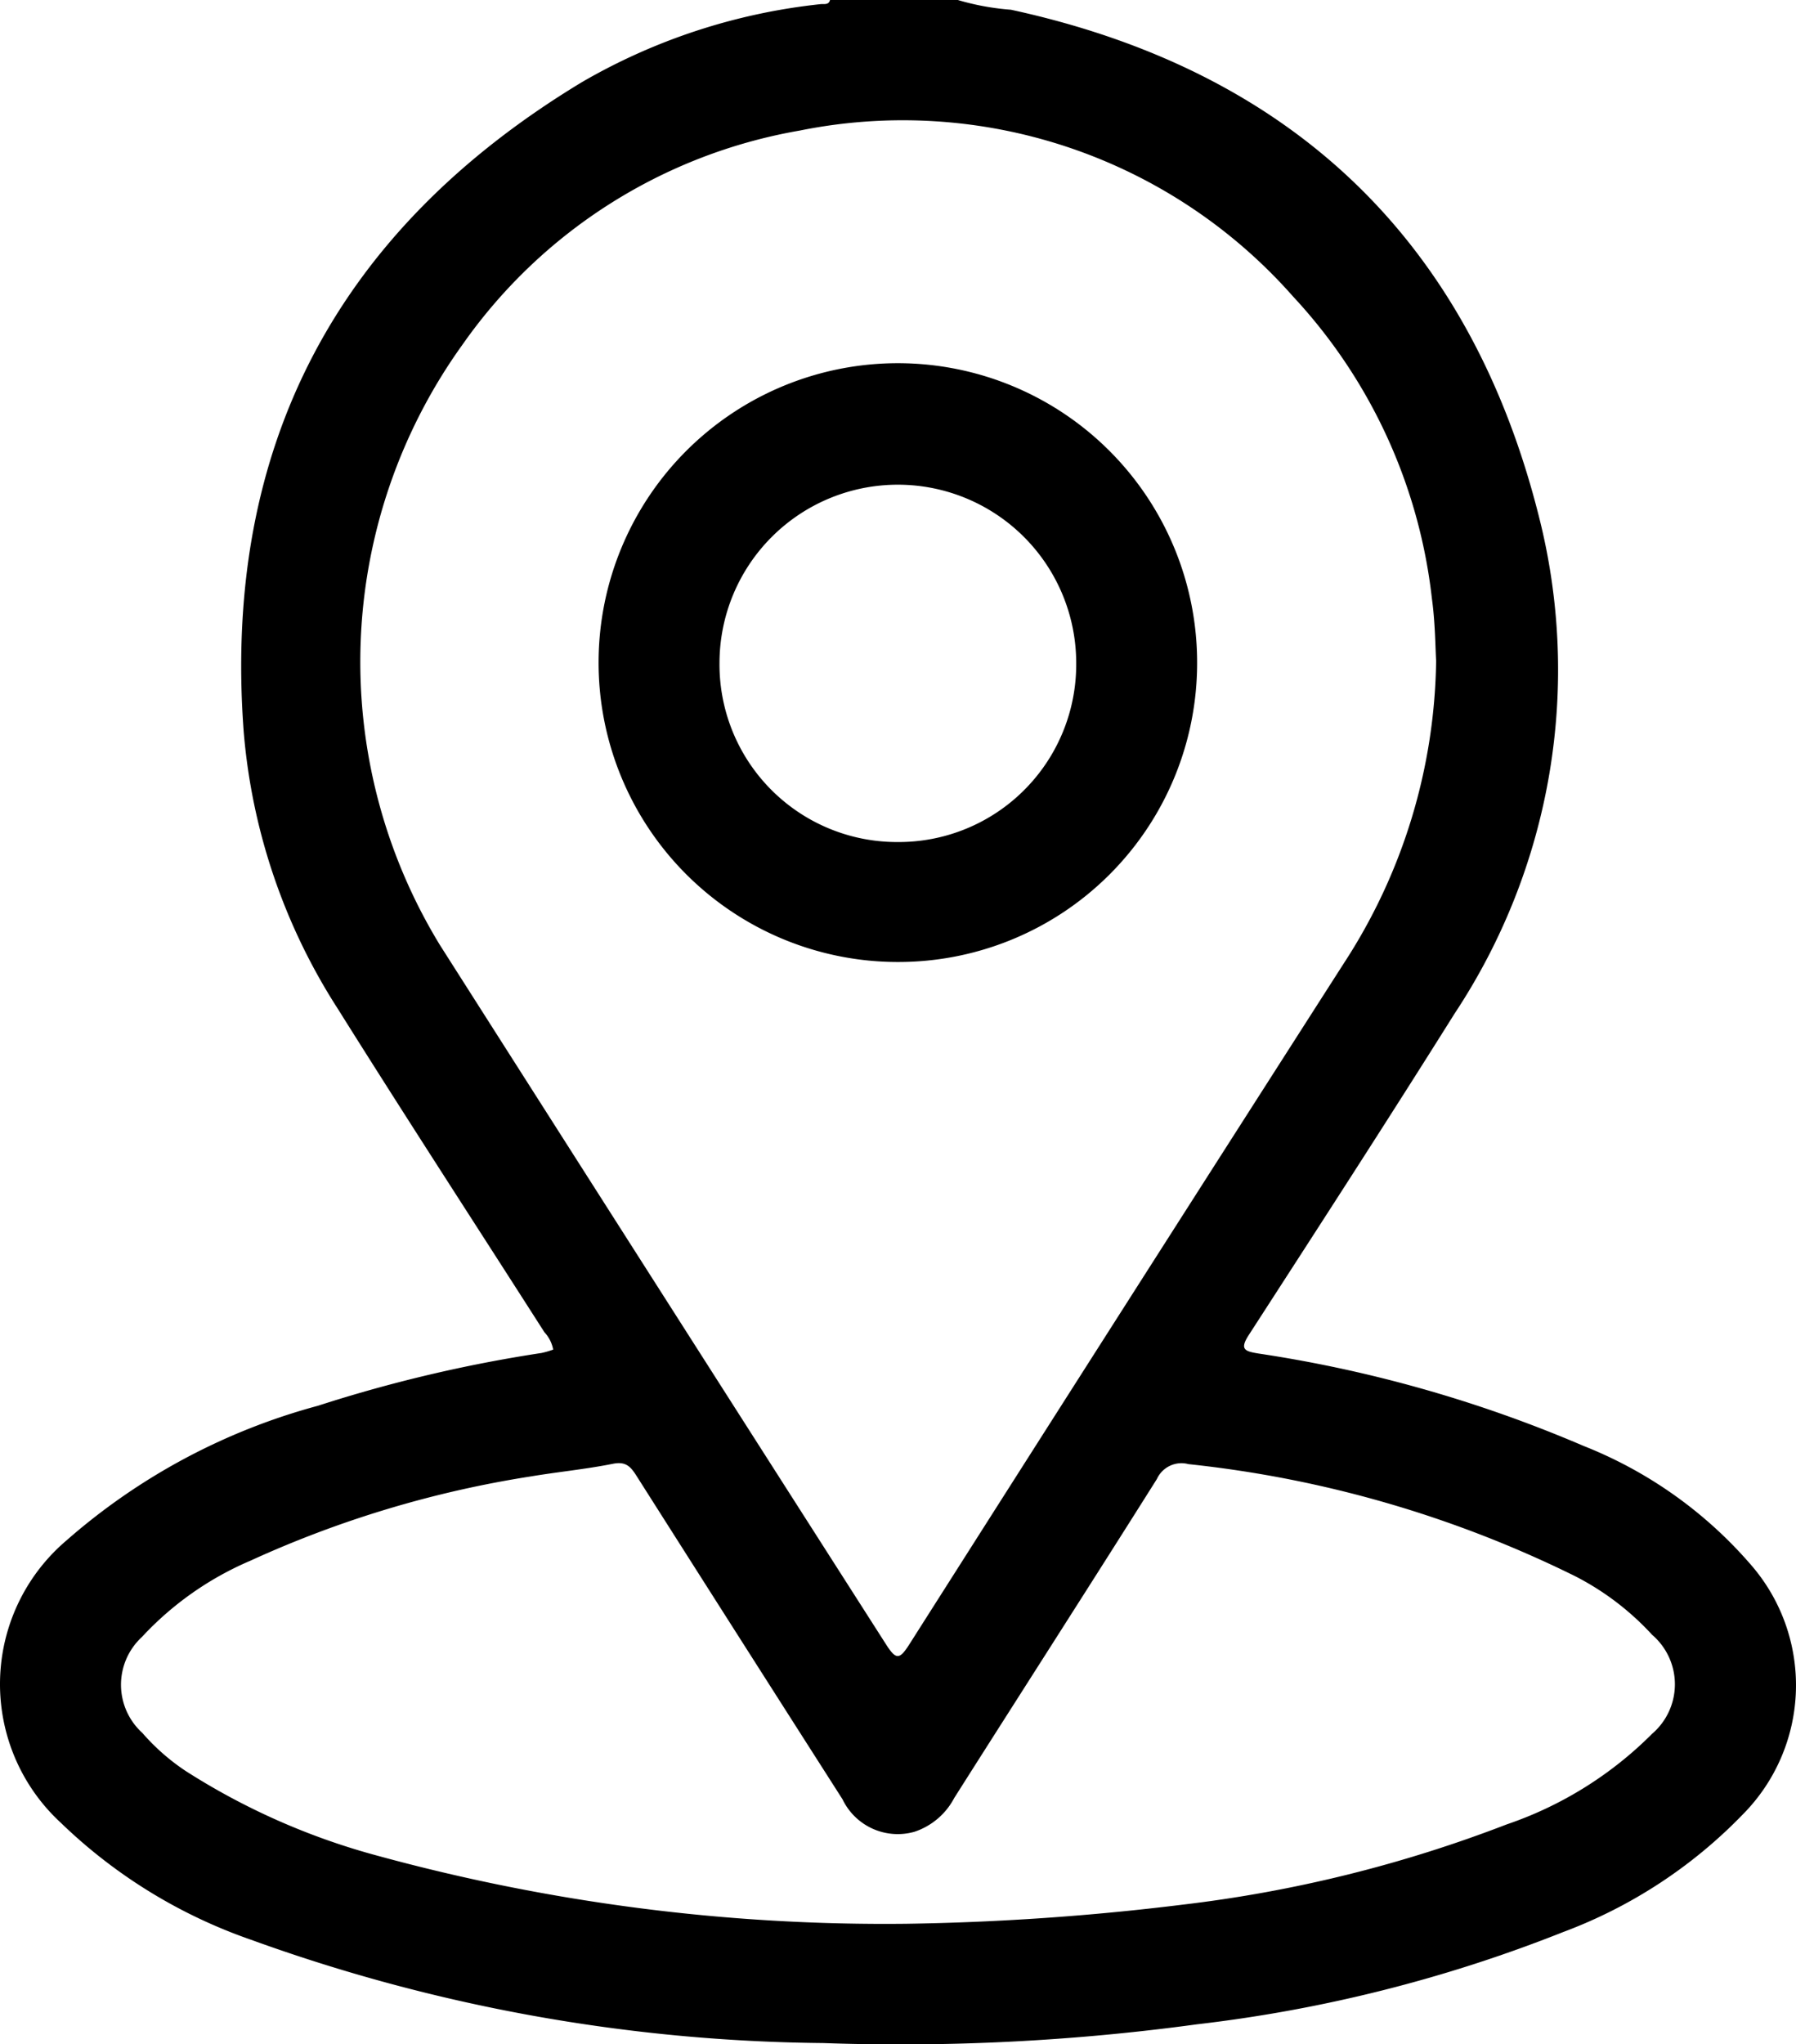 <svg xmlns="http://www.w3.org/2000/svg" xmlns:xlink="http://www.w3.org/1999/xlink" width="42.495" height="48.35" viewBox="0 0 42.495 48.35">
  <defs>
    <clipPath id="clip-path">
      <rect id="Rettangolo_332" data-name="Rettangolo 332" width="42.495" height="48.35"/>
    </clipPath>
  </defs>
  <g id="Raggruppa_171" data-name="Raggruppa 171" transform="translate(-11583 -1313.231)">
    <g id="Raggruppa_170" data-name="Raggruppa 170" transform="translate(11583 1313.231)">
      <g id="Raggruppa_169" data-name="Raggruppa 169" clip-path="url(#clip-path)">
        <path id="Tracciato_2430" data-name="Tracciato 2430" d="M22.66,0a5.985,5.985,0,0,0,1.259.231c6.61,1.433,10.836,5.425,12.487,11.962A14.72,14.72,0,0,1,34.419,23.97c-1.6,2.551-3.238,5.078-4.873,7.607-.219.339-.092.382.219.434a31.267,31.267,0,0,1,7.7,2.186A10.169,10.169,0,0,1,41.42,37a4.338,4.338,0,0,1-.178,5.908,11.506,11.506,0,0,1-4.255,2.787,34.139,34.139,0,0,1-8.668,2.183,51.988,51.988,0,0,1-8.844.443A40.814,40.814,0,0,1,5.937,45.877a12.24,12.24,0,0,1-4.492-2.76,4.457,4.457,0,0,1,.124-6.68,14.9,14.9,0,0,1,5.952-3.188A33.615,33.615,0,0,1,12.814,32a2.128,2.128,0,0,0,.275-.08.825.825,0,0,0-.208-.411c-1.631-2.55-3.283-5.087-4.89-7.652a14.258,14.258,0,0,1-2.226-6.564c-.5-6.763,2.24-11.87,8.01-15.353A14.246,14.246,0,0,1,19.408.1c.085-.011.2.028.231-.1ZM33.98,15.63c-.019-.314-.021-.9-.1-1.474A12.523,12.523,0,0,0,30.6,7.019a12.314,12.314,0,0,0-11.677-3.93,12.3,12.3,0,0,0-7.975,5.056,12.848,12.848,0,0,0-.536,14.212q5.268,8.272,10.552,16.534c.238.373.32.364.552,0q5.123-8.058,10.276-16.1A13.4,13.4,0,0,0,33.98,15.63M21.437,45.5a60.558,60.558,0,0,0,6.535-.451,31.586,31.586,0,0,0,7.68-1.9,8.907,8.907,0,0,0,3.44-2.144,1.54,1.54,0,0,0,0-2.338,6.475,6.475,0,0,0-1.827-1.39,27.06,27.06,0,0,0-9.145-2.648.639.639,0,0,0-.747.352c-1.588,2.521-3.2,5.029-4.795,7.544a1.651,1.651,0,0,1-.944.8,1.45,1.45,0,0,1-1.7-.77q-2.445-3.825-4.879-7.657c-.141-.222-.257-.336-.553-.277-.645.129-1.3.191-1.951.3A25.343,25.343,0,0,0,5.92,36.915a7.519,7.519,0,0,0-2.56,1.8,1.537,1.537,0,0,0,.007,2.27,5.1,5.1,0,0,0,1.024.9A16.244,16.244,0,0,0,8.968,43.9a45.488,45.488,0,0,0,12.469,1.6" transform="translate(0 -0.001)"/>
        <path id="Tracciato_2431" data-name="Tracciato 2431" d="M126.806,86.791a7.081,7.081,0,1,1,7.1-7.062,7.07,7.07,0,0,1-7.1,7.062m.01-2.837a4.2,4.2,0,0,0,4.229-4.223,4.22,4.22,0,1,0-8.44-.017,4.2,4.2,0,0,0,4.211,4.24" transform="translate(-105.581 -64.039)"/>
      </g>
    </g>
  </g>
</svg>
